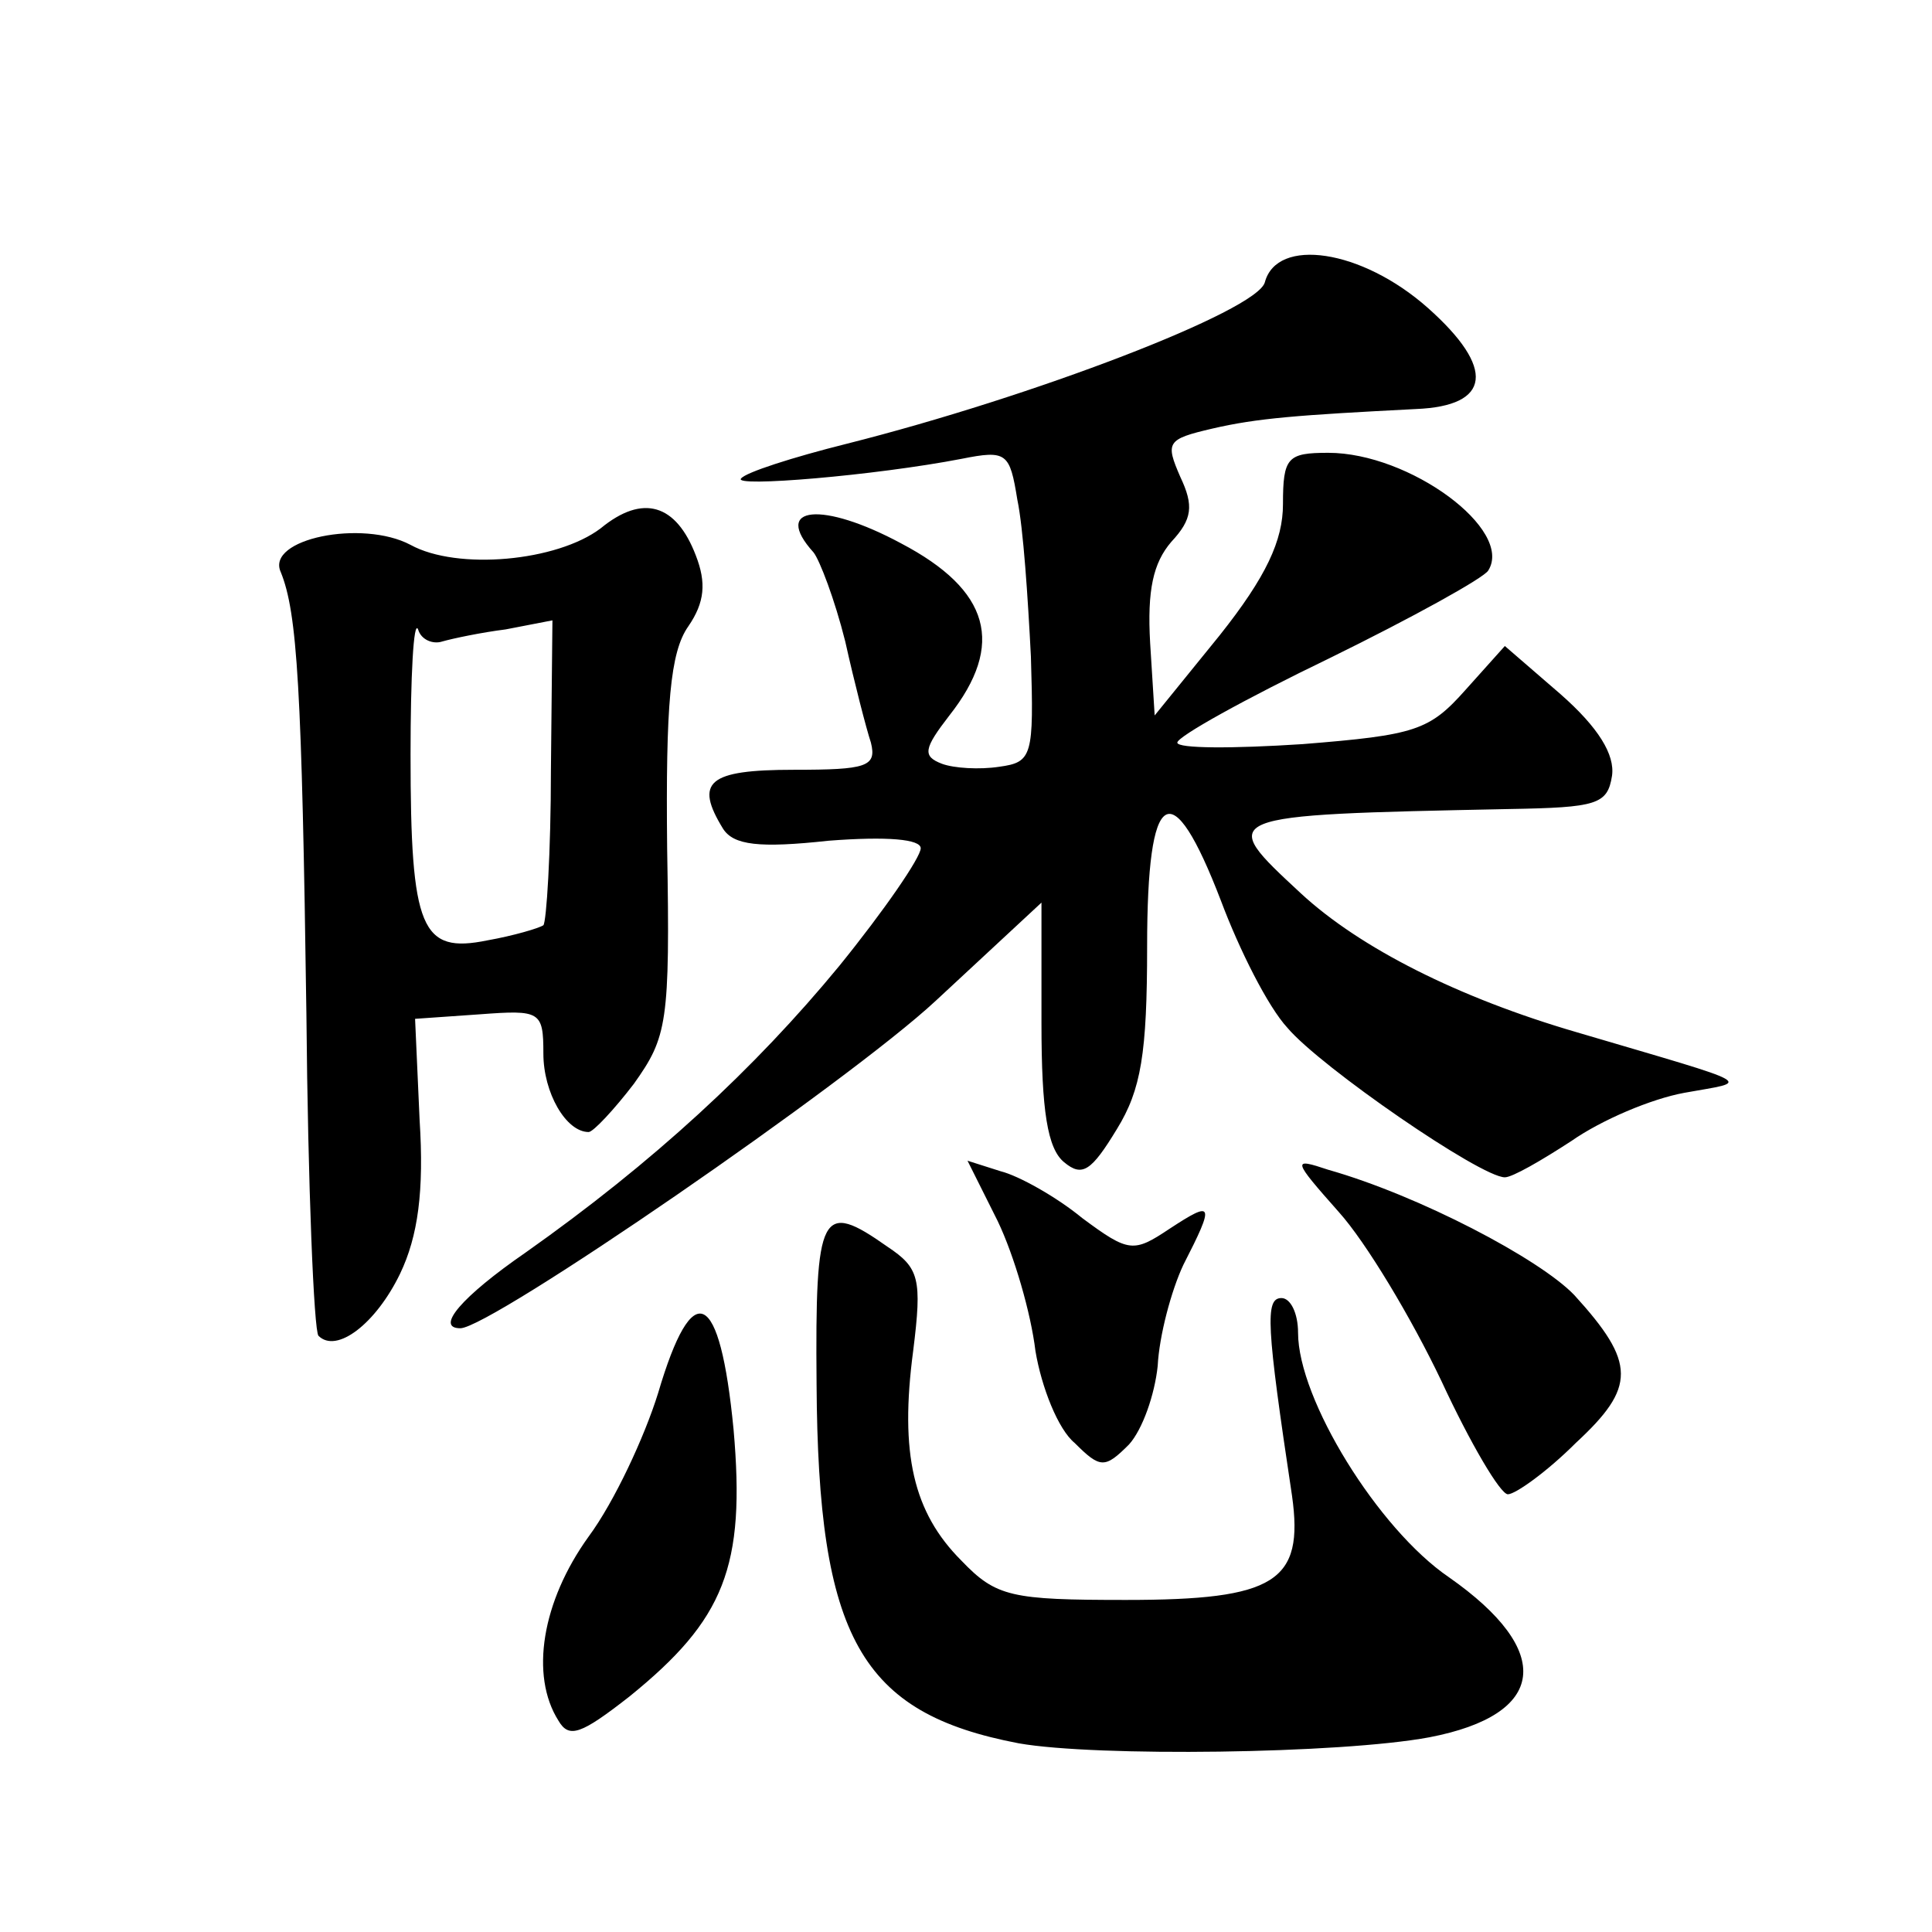 <?xml version="1.0" standalone="no"?>
<!DOCTYPE svg PUBLIC "-//W3C//DTD SVG 20010904//EN"
 "http://www.w3.org/TR/2001/REC-SVG-20010904/DTD/svg10.dtd">
<svg version="1.0" xmlns="http://www.w3.org/2000/svg"
 width="128pt" height="128pt" viewBox="0 0 128 128"
 preserveAspectRatio="xMidYMid meet">
<g transform="translate(0,128) scale(0.1,-0.1)"
fill="#0" stroke="none">
<path d="M838 1093 c-5 -19 -154 -76 -277 -107 -36 -9 -67 -19 -70 -23 -6 -6 89
2 146 13 30 6 32 4 37 -27 4 -19 7 -65 9 -104 2 -66 1 -70 -21 -73 -13 -2 -30 -1
-38 2 -13 5 -12 10 5 32 37 47 27 83 -32 114 -52 28 -86 25 -58 -6 4 -5 14 -31
21 -59 6 -27 14 -58 17 -67 4 -16 -3 -18 -51 -18 -57 0 -66 -8 -47 -39 7 -11 24
-13 70 -8 39 3 61 1 61 -5 0 -6 -24 -41 -54 -78 -56 -68 -123 -130 -208 -190 -42
-29 -60 -50 -43 -50 20 0 257 163 315 217 l70 65 0 -80 c0 -58 4 -83 15 -92 12
-10 18 -6 35 22 16 26 20 50 20 121 0 106 16 116 49 30 12 -32 31 -70 44 -84 22
-26 128 -99 144 -99 5 0 24 11 44 24 20 14 53 28 75 32 44 8 51 4 -71 40 -79 23
-144 56 -183 92 -56 52 -57 52 138 56 58 1 65 3 68 22 2 14 -9 32 -34 54 l-37 32
-26 -29 c-24 -27 -33 -30 -108 -36 -46 -3 -83 -3 -83 1 0 4 45 29 101 56 55 27
102 53 105 58 17 27 -52 78 -106 78 -27 0 -30 -3 -30 -34 0 -24 -11 -48 -42 -87
l-43 -53 -3 48 c-2 35 2 53 14 67 14 15 15 24 6 43 -10 23 -9 25 21 32 30 7 57
9 135 13 50 2 53 27 8 67 -44 39 -100 47 -108 17z M398 930 c-29 -22 -95 -28 -126
-11 -32 17 -96 4 -86 -18 11 -27 14 -77 17 -293 1 -114 5 -210 8 -213 12 -12 38
8 54 41 12 25 16 55 13 102 l-3 67 43 3 c40 3 42 2 42 -26 0 -26 15 -52 30 -52
3 0 17 15 30 32 22 31 24 40 22 156 -1 95 2 130 14 147 11 16 12 29 5 47 -13 34
-35 41 -63 18z m-105 -75 c7 2 26 6 42 8 l31 6 -1 -99 c0 -55 -3 -101 -5 -103 -3
-2 -20 -7 -37 -10 -44 -9 -51 7 -51 123 0 52 2 90 5 83 2 -7 10 -10 16 -8z M661
471 c11 -23 22 -61 25 -86 4 -24 15 -52 26 -61 17 -17 20 -17 36 -1 9 10 17 33
19 52 1 20 9 50 17 67 21 41 20 43 -9 24 -24 -16 -27 -16 -58 7 -17 14 -42 28 -54
31 l-22 7 20 -40z M887 477 c18 -20 48 -70 68 -112 19 -41 39 -75 44 -75 5 0 26
15 45 34 40 37 40 53 -1 98 -23 24 -103 66 -163 83 -24 8 -24 7 7 -28z M541 363
c1 -168 29 -218 134 -238 51 -9 213 -7 272 4 78 15 83 57 13 106 -47 32 -100 118
-100 162 0 13 -5 23 -11 23 -11 0 -10 -18 7 -131 8 -57 -11 -69 -110 -69 -76 0
-86 2 -109 26 -32 32 -41 71 -32 139 6 48 4 55 -17 69 -44 31 -48 24 -47 -91z M436
357 c-9 -29 -29 -72 -46 -95 -31 -43 -39 -92 -20 -122 7 -12 15 -9 47 16 63 51
77 86 69 177 -9 93 -27 102 -50 24z"/>
</g>
</svg>
